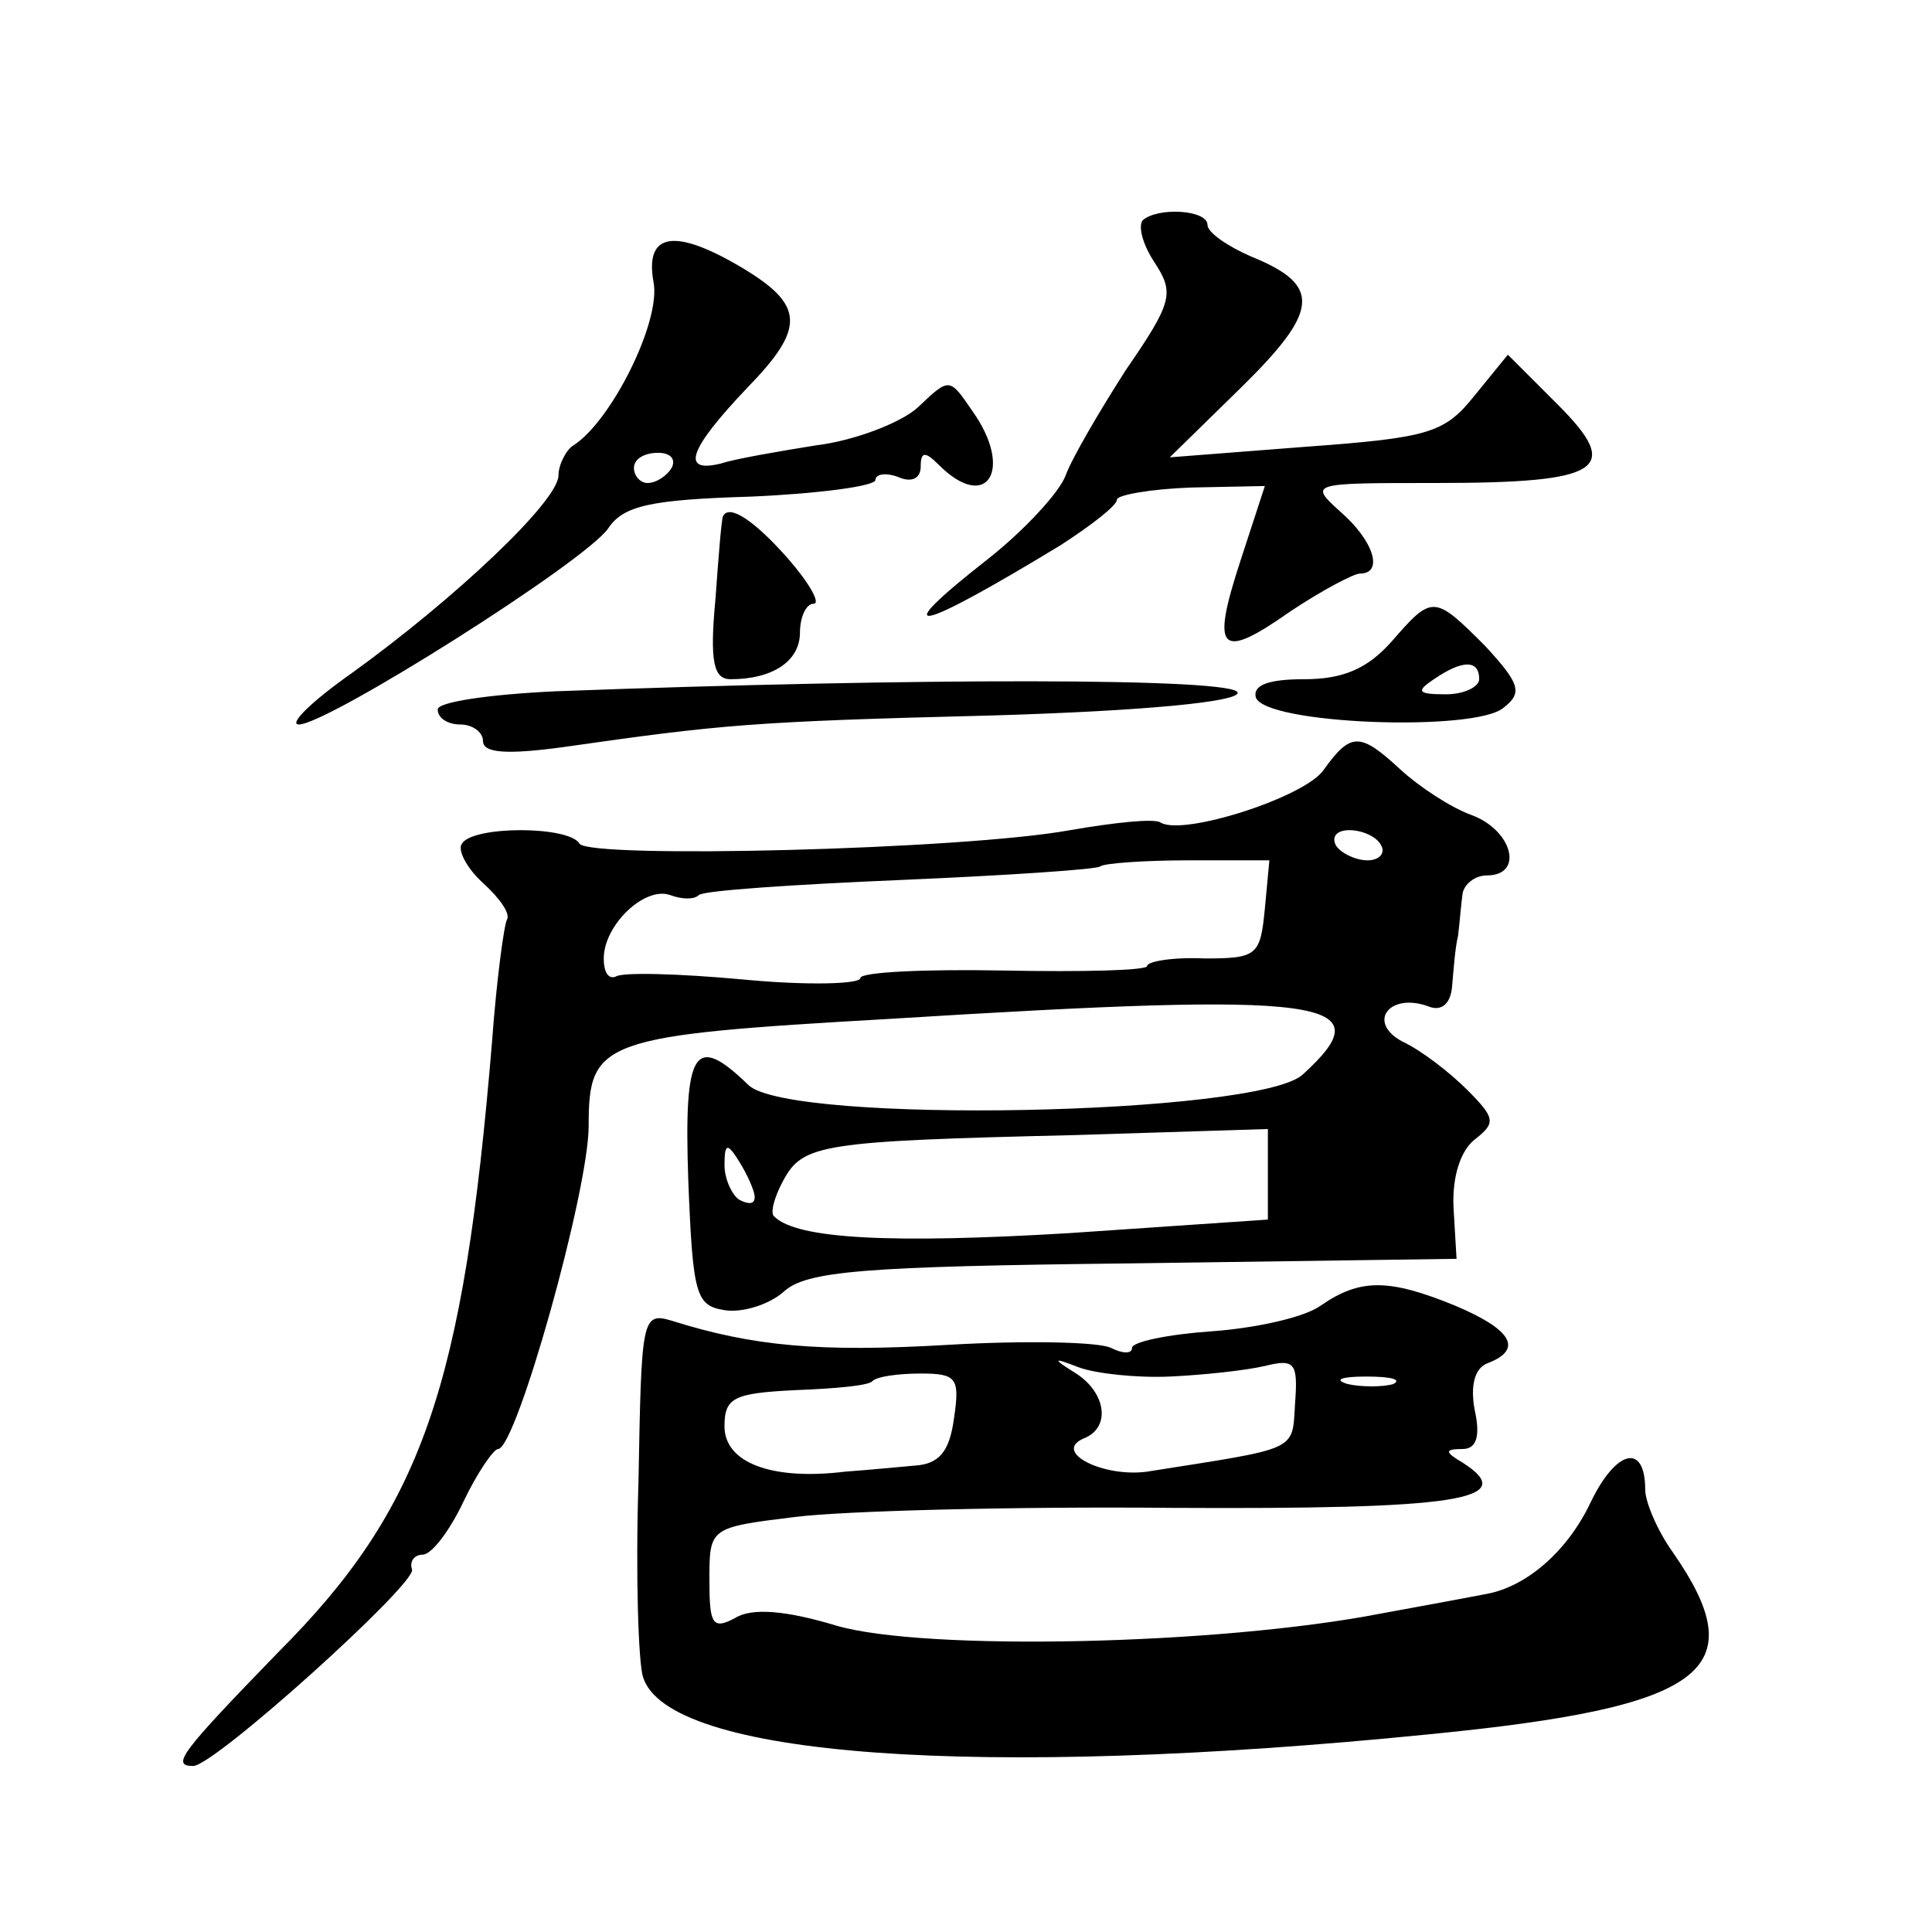 <?xml version="1.0" standalone="no"?>
<!DOCTYPE svg PUBLIC "-//W3C//DTD SVG 20010904//EN"
 "http://www.w3.org/TR/2001/REC-SVG-20010904/DTD/svg10.dtd">
<svg version="1.0" xmlns="http://www.w3.org/2000/svg"
 width="128pt" height="128pt" viewBox="0 0 128 128"
 preserveAspectRatio="xMidYMid meet">
<g transform="translate(0,128) scale(0.1,-0.1)"
fill="#0" stroke="none">
<path d="M757 1134 c-3 -4 0 -16 8 -28 13 -20 12 -26 -19 -71 -18 -28 -36 -59 -40
-70 -4 -11 -27 -36 -51 -55 -69 -54 -49 -50 48 9 20 13 37 26 37 30 0 3 22 7 49
8 l49 1 -16 -49 c-20 -61 -14 -67 33 -34 21 14 42 25 46 25 16 0 9 22 -13 41 -21
19 -20 19 63 19 111 0 124 9 81 52 l-33 33 -22 -27 c-20 -25 -30 -28 -112 -34 l-90
-7 47 46 c52 51 54 68 7 87 -16 7 -29 16 -29 21 0 10 -33 12 -43 3z M433 1093 c5
-26 -28 -92 -53 -108 -5 -3 -10 -13 -10 -20 0 -17 -69 -82 -137 -131 -27 -19 -42
-34 -35 -34 19 0 190 108 205 130 10 15 28 19 95 21 45 2 82 7 82 11 0 4 7 5 15
2 9 -4 15 -1 15 7 0 10 3 10 12 1 32 -32 50 -3 22 36 -15 22 -15 22 -36 2 -11 -10
-42 -22 -67 -25 -25 -4 -54 -9 -63 -12 -28 -7 -21 10 17 50 39 40 38 55 -4 80 -44
26 -64 23 -58 -10z m12 -123 c-3 -5 -10 -10 -16 -10 -5 0 -9 5 -9 10 0 6 7 10 16
10 8 0 12 -4 9 -10z M479 938 c-1 -2 -3 -27 -5 -55 -4 -42 -1 -53 10 -53 28 0 46
12 46 31 0 10 4 19 9 19 5 0 -3 14 -17 30 -23 26 -39 36 -43 28z M922 855 c-16
-18 -32 -25 -58 -25 -24 0 -34 -4 -32 -12 6 -18 145 -23 164 -7 13 10 11 16 -12
41 -34 34 -35 34 -62 3z m58 -25 c0 -5 -10 -10 -22 -10 -19 0 -20 2 -8 10 19 13
30 13 30 0z M368 822 c-43 -2 -78 -7 -78 -12 0 -6 7 -10 15 -10 8 0 15 -5 15 -11
0 -8 16 -9 53 -4 105 15 125 17 285 21 100 3 162 9 162 15 0 10 -213 10 -452 1z
M877 770 c-12 -18 -93 -44 -108 -35 -4 3 -31 0 -60 -5 -71 -13 -318 -19 -325 -9
-7 12 -71 12 -78 0 -3 -4 3 -16 14 -26 11 -10 18 -20 16 -24 -2 -3 -7 -40 -10 -81
-19 -229 -46 -309 -142 -405 -64 -66 -71 -75 -56 -75 14 0 147 120 145 130 -2 6
2 10 7 10 6 0 18 16 27 35 9 19 20 35 23 35 12 0 60 171 60 214 0 57 8 60 200 71
290 18 328 13 273 -37 -30 -27 -339 -33 -367 -7 -36 35 -43 24 -40 -63 3 -76 5
-83 24 -86 12 -2 30 4 39 12 15 14 52 17 232 19 l214 3 -2 34 c-1 21 5 38 14 45
14 11 14 14 -5 33 -11 11 -30 26 -43 32 -24 13 -8 33 18 23 8 -3 14 2 15 13 1 11
2 26 4 34 1 8 2 21 3 28 1 6 8 12 16 12 25 0 17 30 -10 40 -14 5 -35 19 -47 30
-27 25 -33 25 -51 0z m38 -50 c3 -5 -1 -10 -9 -10 -8 0 -18 5 -21 10 -3 6 1 10
9 10 8 0 18 -4 21 -10z m-77 -42 c-3 -31 -5 -33 -40 -33 -21 1 -38 -2 -38 -5 0
-3 -43 -4 -95 -3 -52 1 -95 -1 -95 -5 0 -4 -35 -5 -77 -1 -43 4 -81 5 -85 2 -5
-2 -8 3 -8 12 0 22 27 48 44 42 8 -3 16 -3 19 0 3 3 63 7 134 10 70 3 130 7 132
9 2 2 29 4 58 4 l54 0 -3 -32z m2 -176 l0 -30 -132 -9 c-117 -7 -180 -4 -195 11
-3 2 0 13 6 24 13 24 25 26 194 30 l127 4 0 -30z m-340 -15 c0 -5 -4 -5 -10 -2
-5 3 -10 14 -10 23 0 15 2 15 10 2 5 -8 10 -19 10 -23z M875 415 c-11 -8 -44 -15
-72 -17 -29 -2 -53 -7 -53 -11 0 -4 -6 -4 -14 0 -8 4 -57 5 -108 2 -85 -5 -129
-1 -183 16 -20 6 -20 1 -22 -107 -2 -62 0 -120 3 -129 16 -53 222 -68 521 -38 183
18 216 42 161 121 -10 14 -18 33 -18 41 0 31 -19 27 -36 -8 -15 -32 -42 -56 -69
-61 -5 -1 -37 -7 -70 -13 -108 -21 -303 -25 -361 -8 -33 10 -56 12 -67 5 -15 -8
-17 -4 -17 25 0 35 0 35 57 42 32 4 144 7 250 6 187 -1 231 5 192 30 -12 7 -12
9 0 9 9 0 12 8 8 26 -3 16 0 28 9 31 23 9 16 22 -22 38 -44 18 -63 18 -89 0z m-100
-47 c22 1 50 4 63 7 20 5 22 2 20 -25 -2 -32 3 -29 -98 -45 -29 -4 -63 13 -42 22
18 7 15 30 -5 43 -16 10 -16 11 2 4 11 -4 38 -7 60 -6z m-143 -28 c-3 -22 -10 -30
-26 -31 -11 -1 -32 -3 -46 -4 -49 -6 -80 6 -80 30 0 19 6 22 47 24 26 1 49 3 51
6 3 3 17 5 32 5 24 0 26 -3 22 -30z m291 23 c-7 -2 -21 -2 -30 0 -10 3 -4 5 12
5 17 0 24 -2 18 -5z"/>
</g>
</svg>
